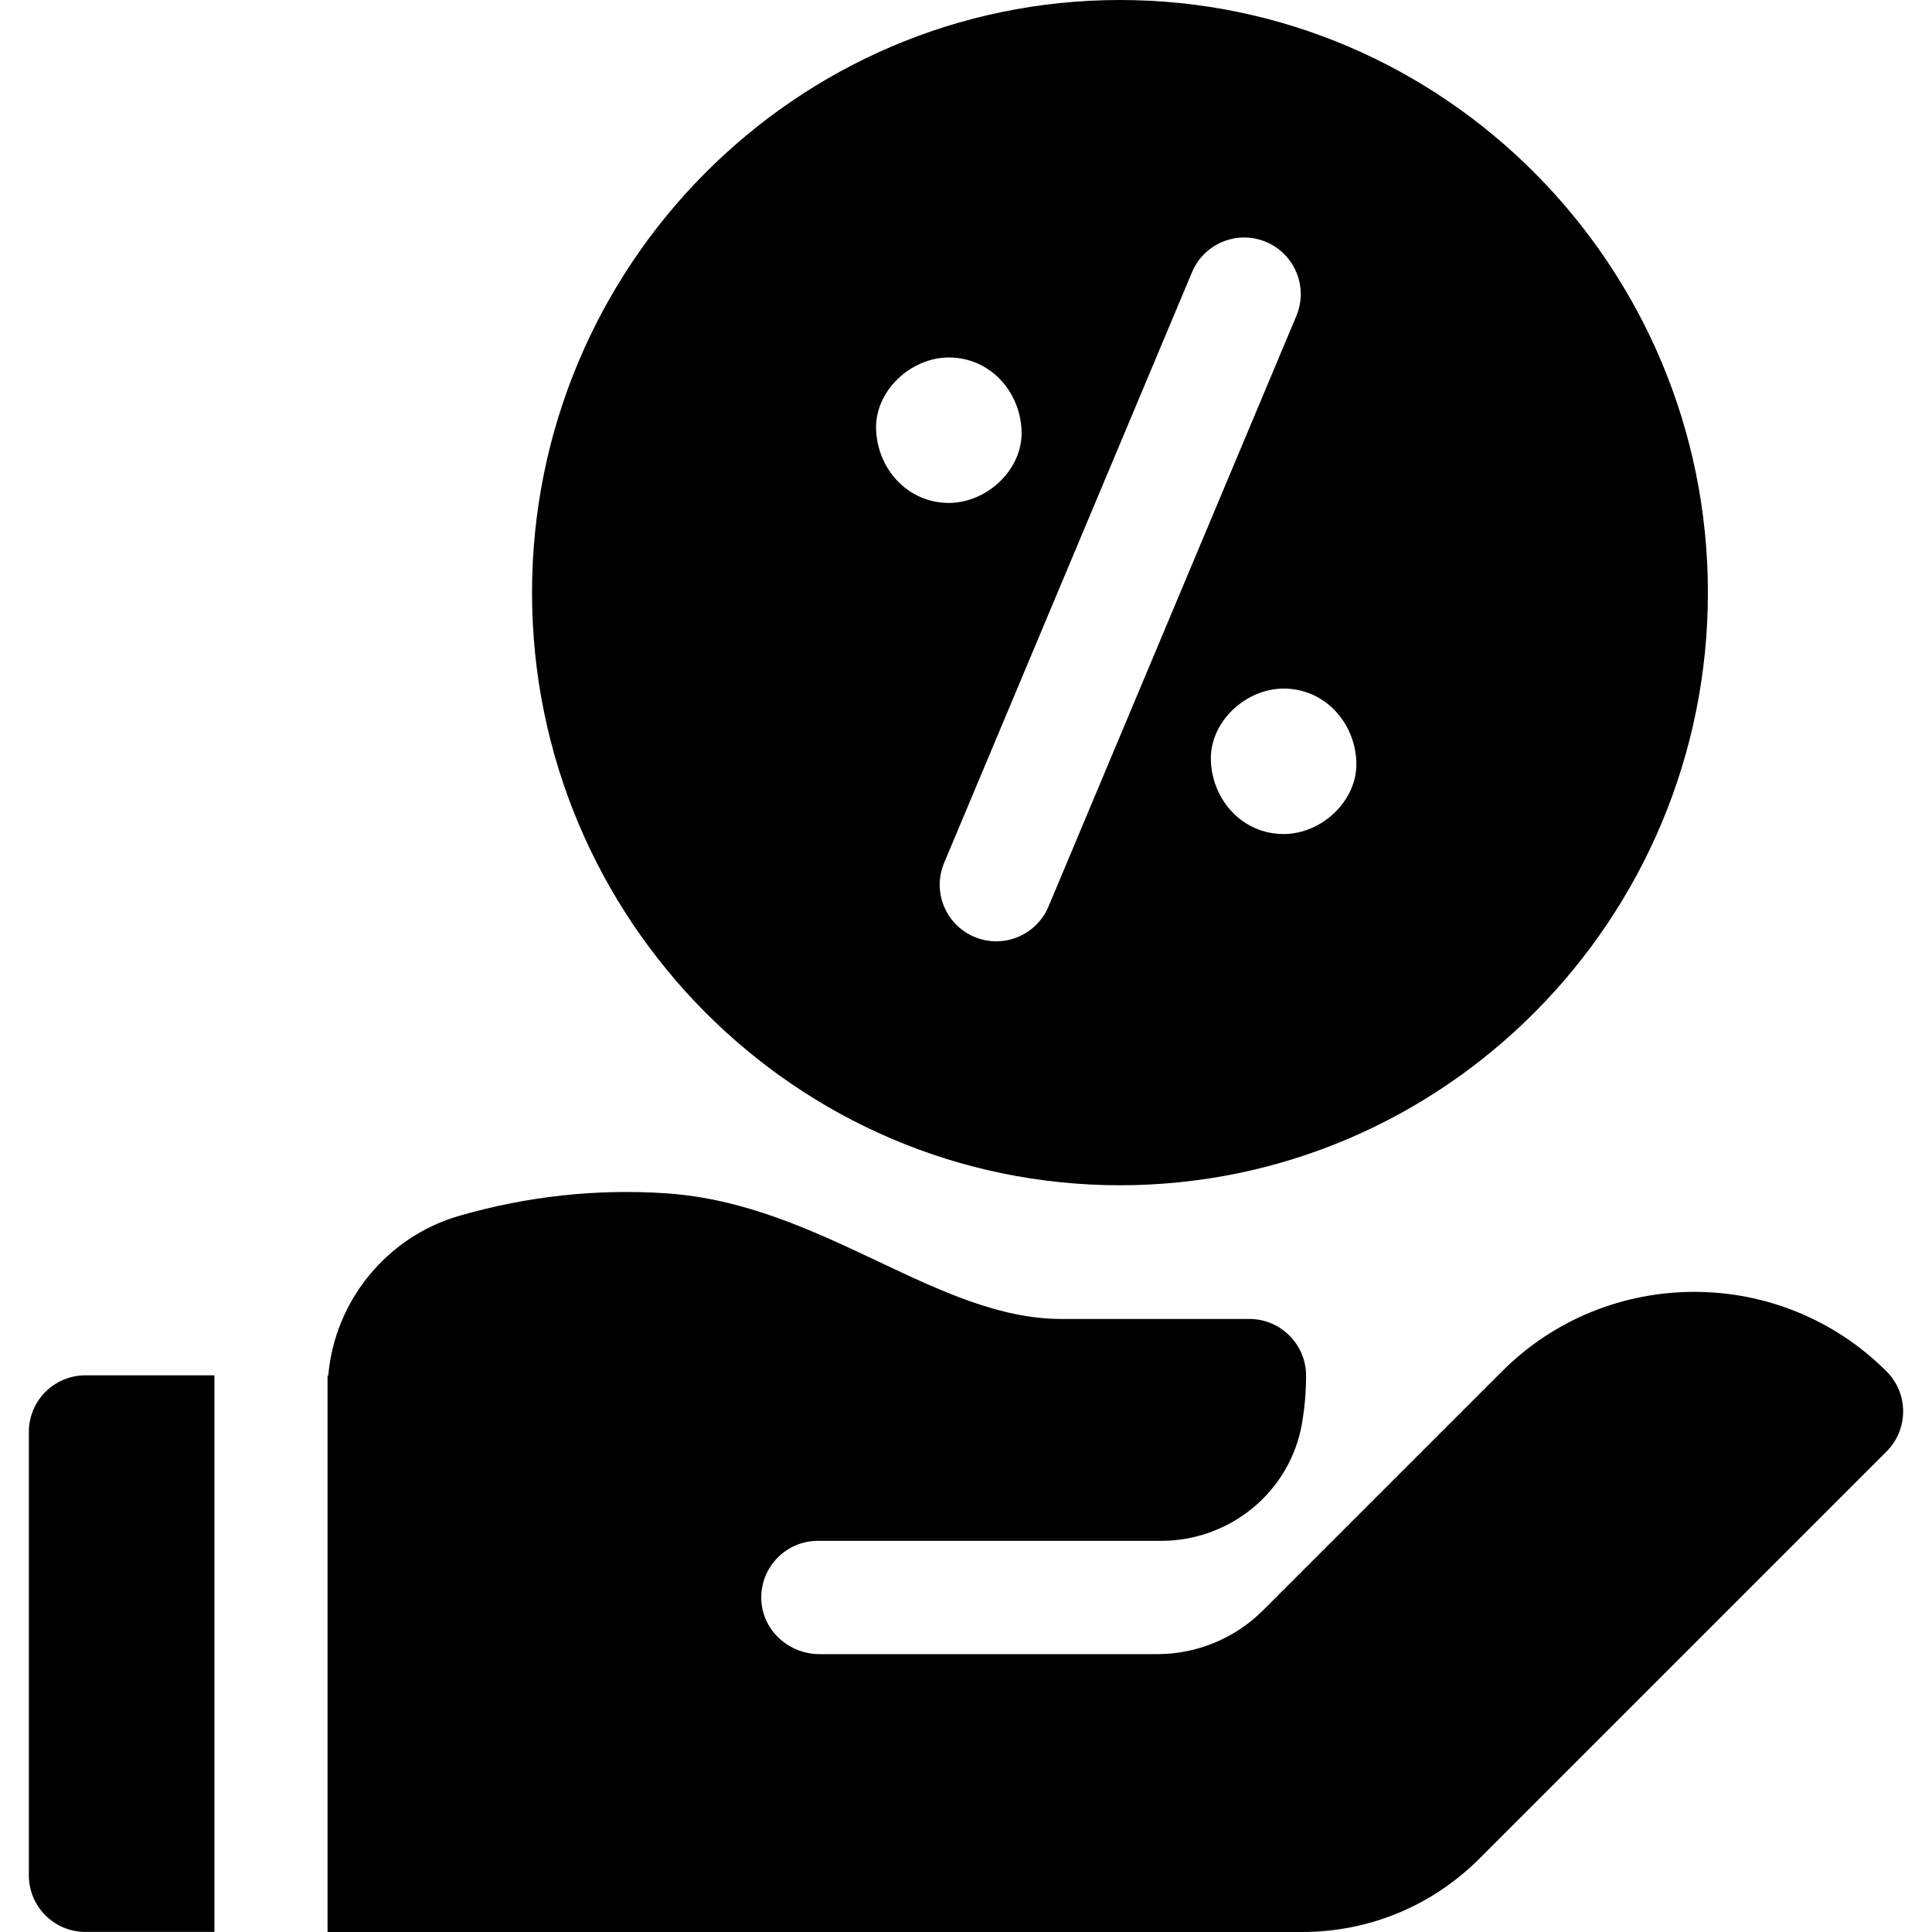 <?xml version="1.0" encoding="UTF-8"?> <svg xmlns="http://www.w3.org/2000/svg" id="Capa_1" height="512" viewBox="0 0 512.305 512.305" width="512"> <g> <path d="m296.981 314.293c85.964 0 155.9-70.496 155.9-157.146s-69.936-157.147-155.9-157.147-155.902 70.496-155.902 157.146 69.938 157.147 155.902 157.147zm43.394-93.133c-10.811 0-18.816-8.836-19.284-19.284-.467-10.415 9.197-19.284 19.284-19.284 10.811 0 18.816 8.836 19.284 19.284.467 10.415-9.196 19.284-19.284 19.284zm-4.653-157.007c7.639 3.206 11.232 11.997 8.026 19.636l-65.73 156.62c-2.41 5.742-7.977 9.199-13.838 9.199-1.935 0-3.901-.377-5.798-1.173-7.639-3.206-11.232-11.997-8.026-19.636l65.73-156.62c3.207-7.639 11.998-11.231 19.636-8.026zm-84.118 69.208c-10.811 0-18.816-8.836-19.284-19.284-.466-10.415 9.197-19.284 19.284-19.284 10.811 0 18.817 8.836 19.285 19.284.465 10.414-9.198 19.284-19.285 19.284z"></path> <path d="m56.856 364.694h-34.203c-8.284 0-15 6.716-15 15v117.59c0 8.284 6.716 15 15 15h34.203z"></path> <path d="m500.253 363.647c-28.114-28.115-73.861-28.116-101.974 0l-44.934 44.933-18.417 18.417c-7.443 7.443-17.539 11.625-28.066 11.625h-89.552c-8.088 0-15.048-6.216-15.429-14.295-.406-8.626 6.467-15.747 15.004-15.747h91.026c18.302 0 34.176-13.03 37.322-31.059.723-4.14 1.1-8.397 1.1-12.741.001-8.267-6.754-15.033-15.021-15.033h-49.877c-16.301 0-31.954-7.394-48.526-15.224-17.383-8.211-35.357-16.702-56.374-18.1-18.381-1.225-36.806.788-54.763 5.973-19.227 5.552-33.048 22.634-34.724 42.356-.064-.005-.129-.006-.194-.01v147.491c.007 0 .014 0 .021-.001v.072h258.406c17.768 0 34.474-6.92 47.04-19.485l107.93-107.93c5.868-5.864 5.868-15.376.002-21.242z"></path> </g> </svg> 